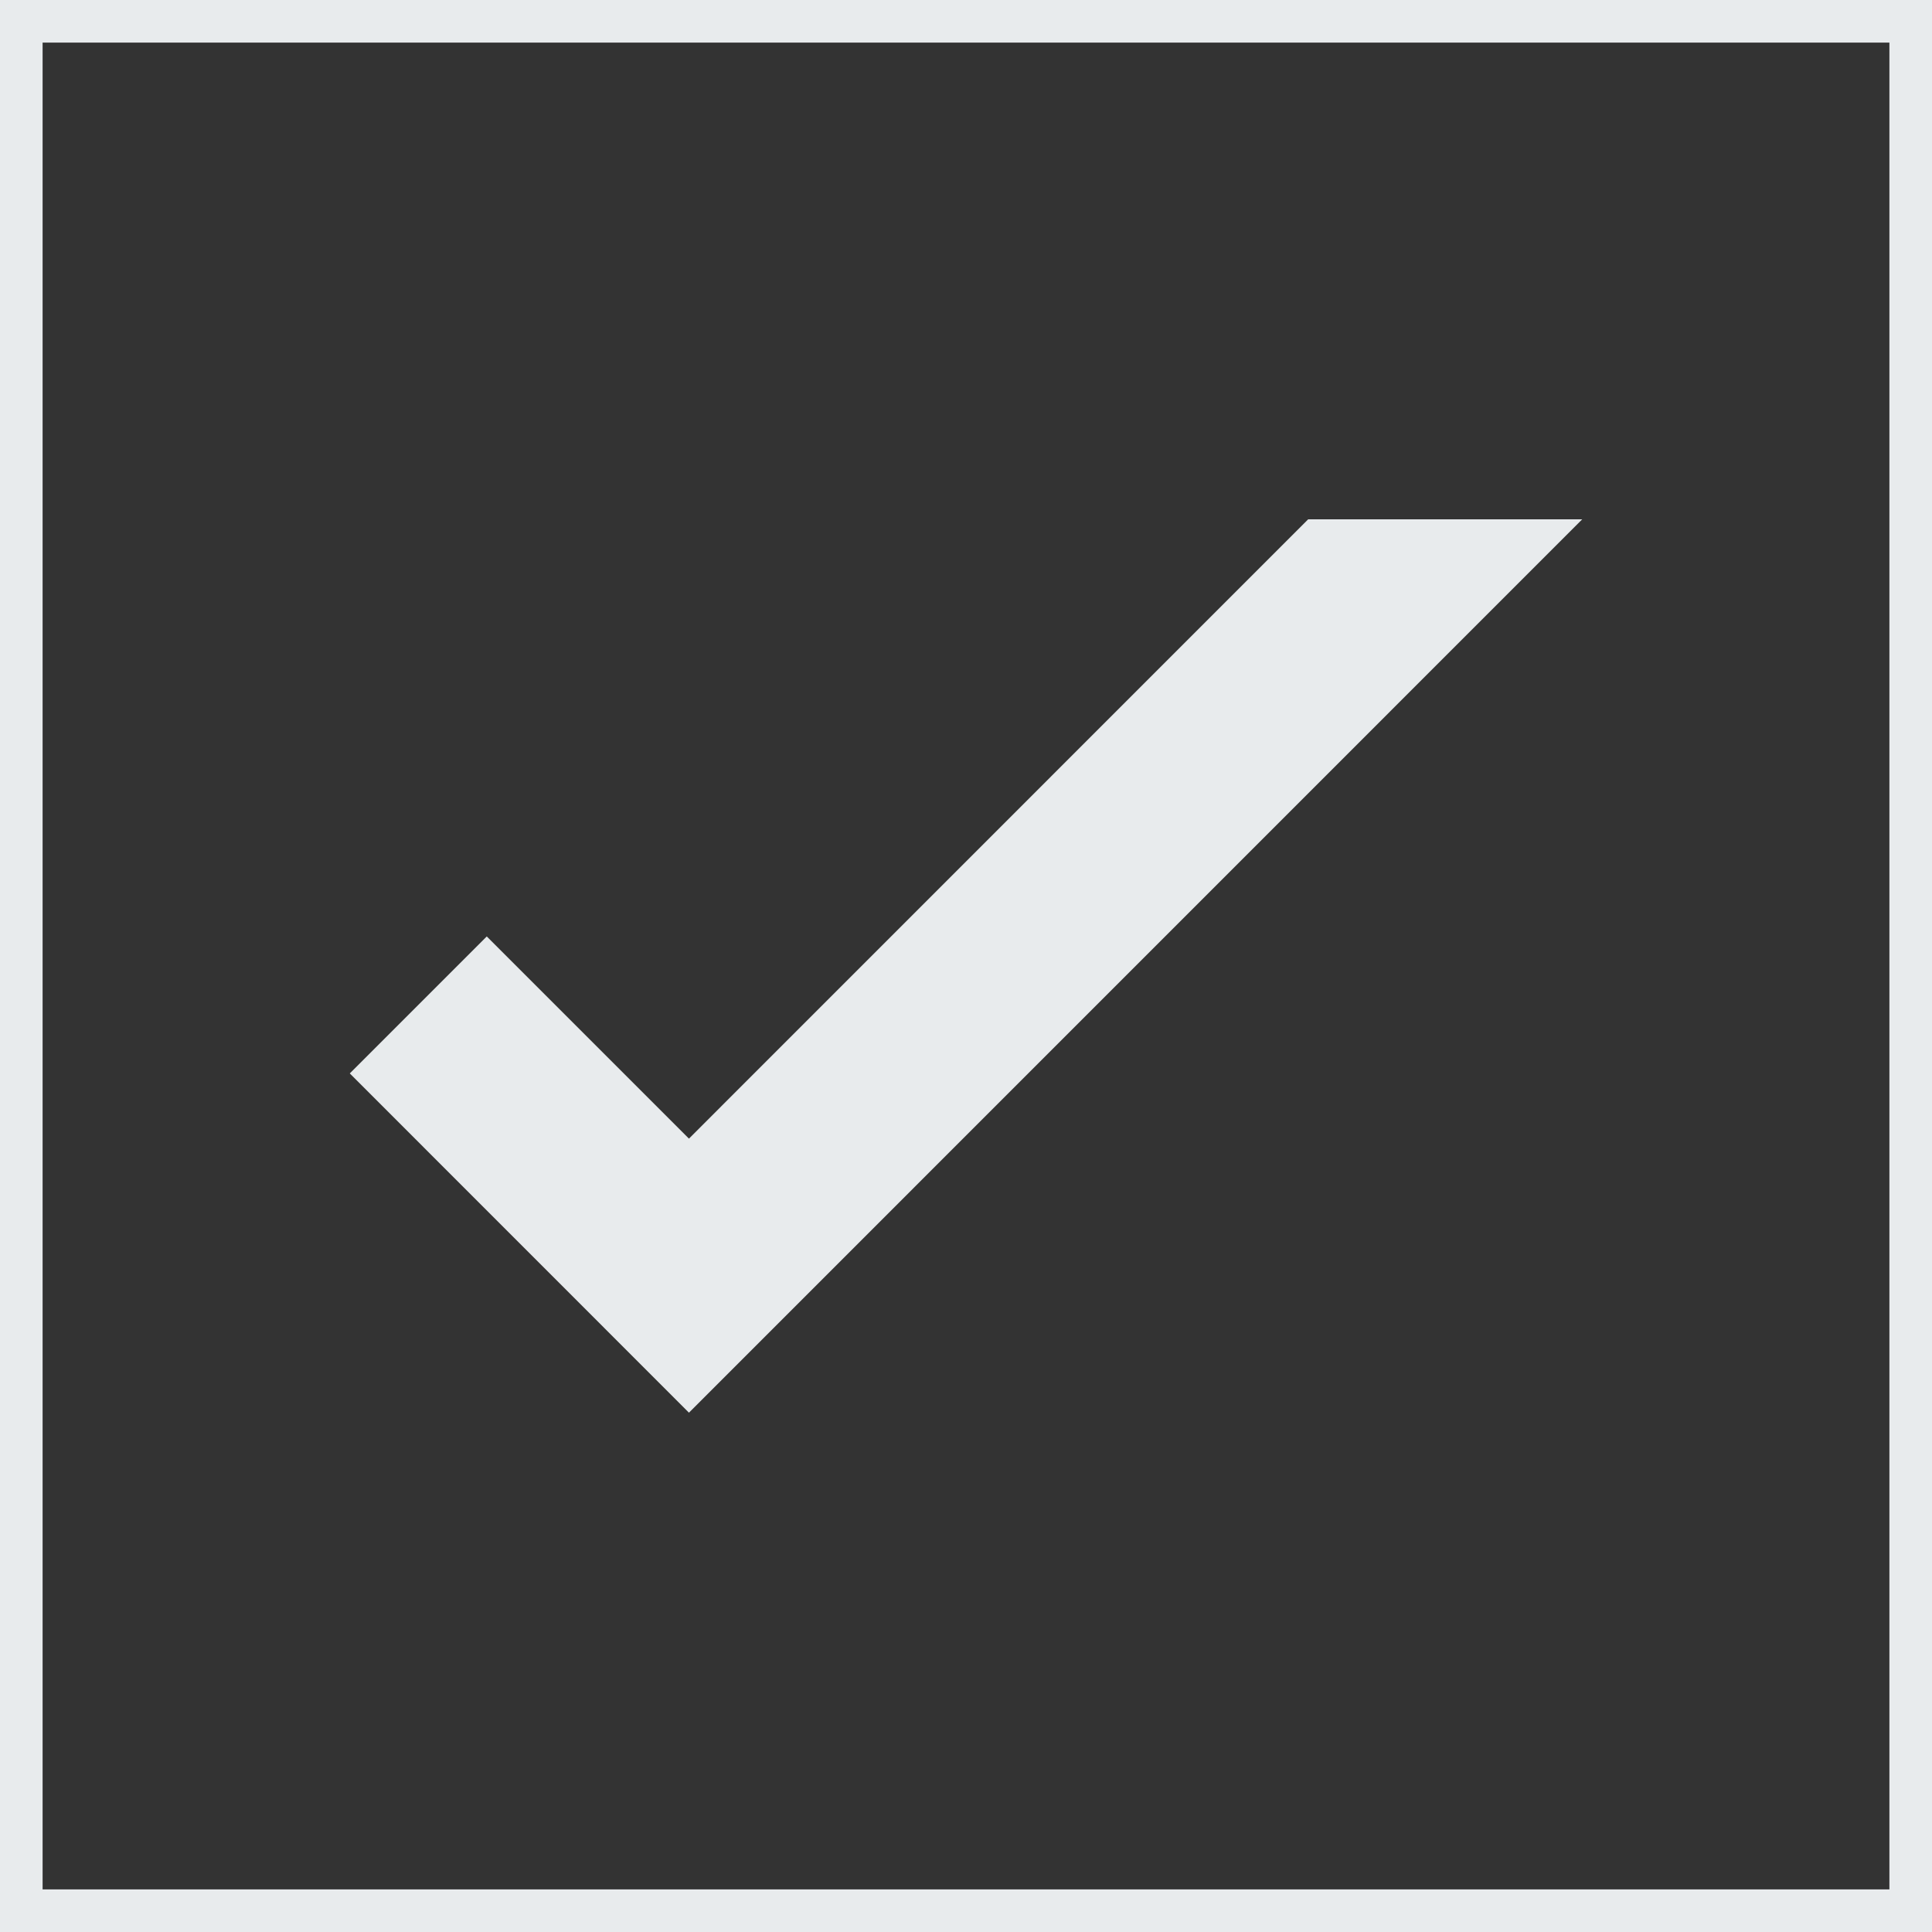 <?xml version="1.0" encoding="UTF-8"?>
<svg id="Ebene_2" data-name="Ebene 2" xmlns="http://www.w3.org/2000/svg" viewBox="0 0 200 200">
  <rect x="0" y="0" width="200" height="200" fill="#333333" stroke="none"/>
  <defs>
    <style>
      .cls-1 {
        fill: #e8ebed;
      }
    </style>
  </defs>
  <g id="Ebene_1-2" data-name="Ebene 1">
    <g>
      <polygon class="cls-1" points="163.79 53.76 135.42 53.76 71.32 117.87 50.39 96.94 36.21 111.12 71.32 146.24 163.79 53.76"/>
      <path class="cls-1" d="M4.41,4.41h191.18v191.18H4.41V4.41ZM0,200h200V0H0v200Z"/>
    </g>
  </g>
</svg>